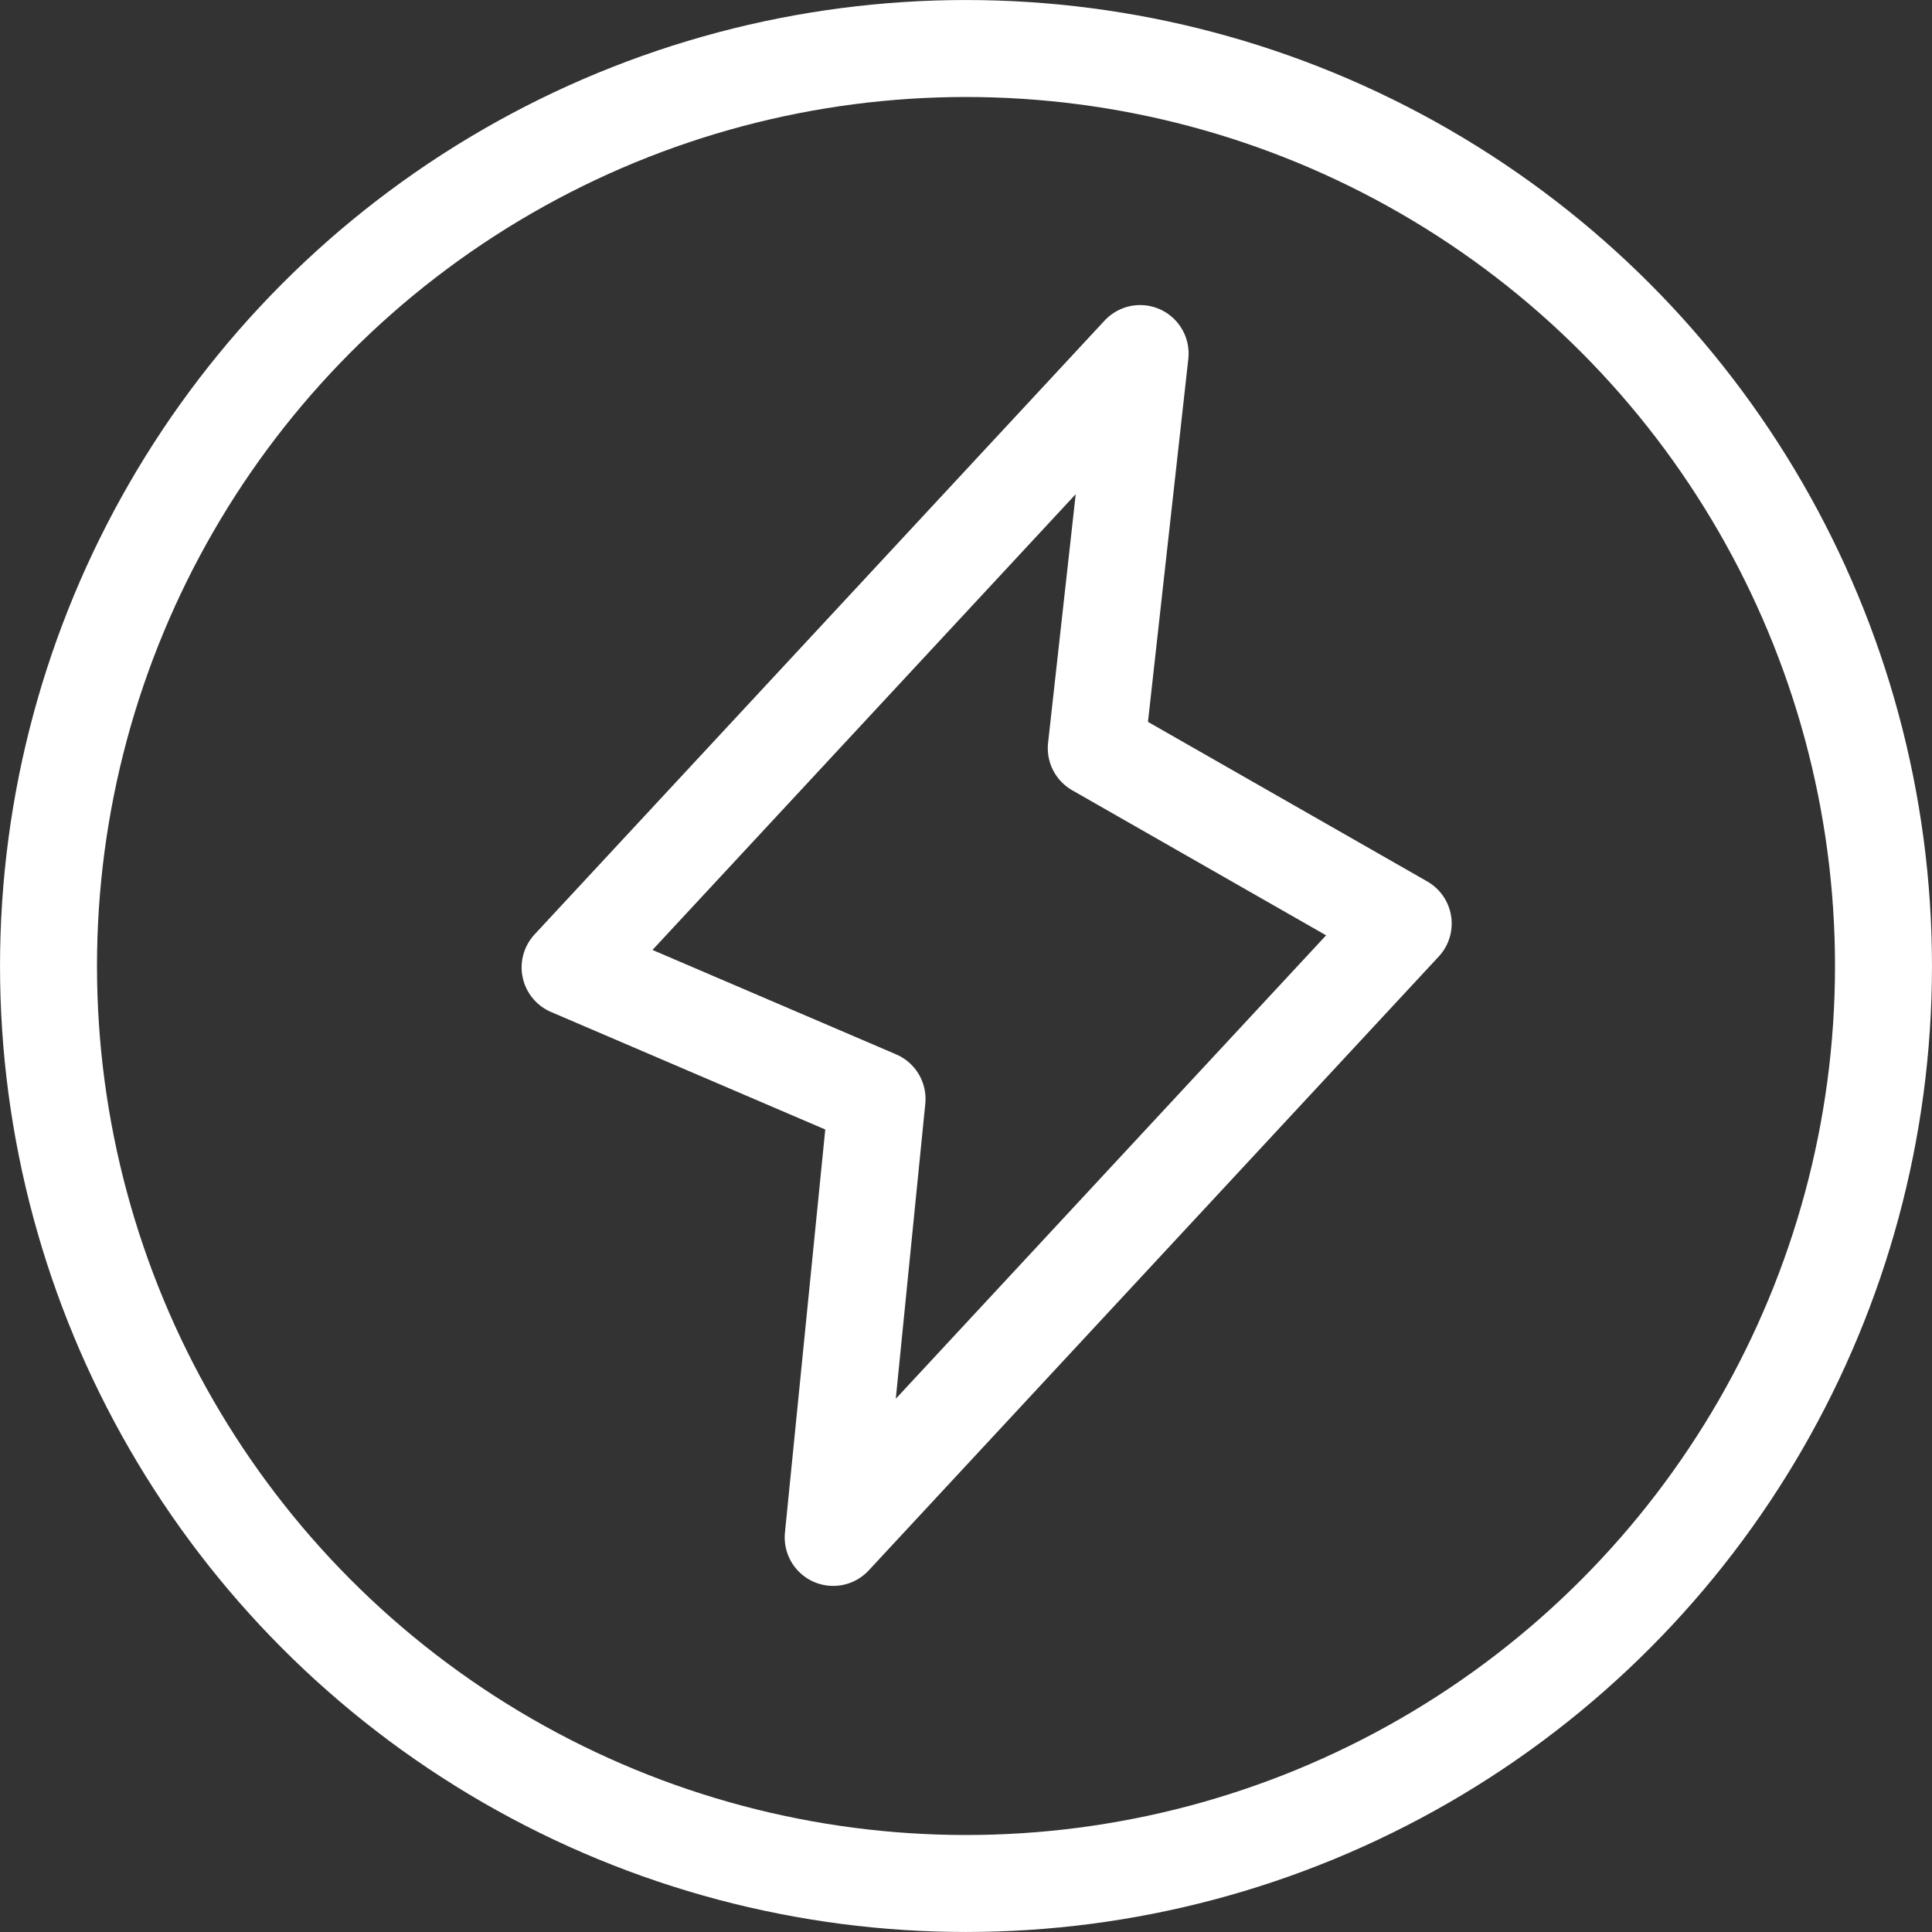<svg width="47" height="47" viewBox="0 0 47 47" fill="none" xmlns="http://www.w3.org/2000/svg">
<rect x="0" y="0" width="47" height="47" fill="#333333" stroke="none"/>
<circle cx="23.5" cy="23.5" r="22.32" stroke="white" stroke-width="2.359"/>
<path d="M21.336 26.734L20.269 37.401L34.136 22.467L26.669 18.201L27.736 8.601L13.869 23.534L21.336 26.734Z" stroke="white" stroke-width="2.359" stroke-linecap="round" stroke-linejoin="round"/>
</svg>

